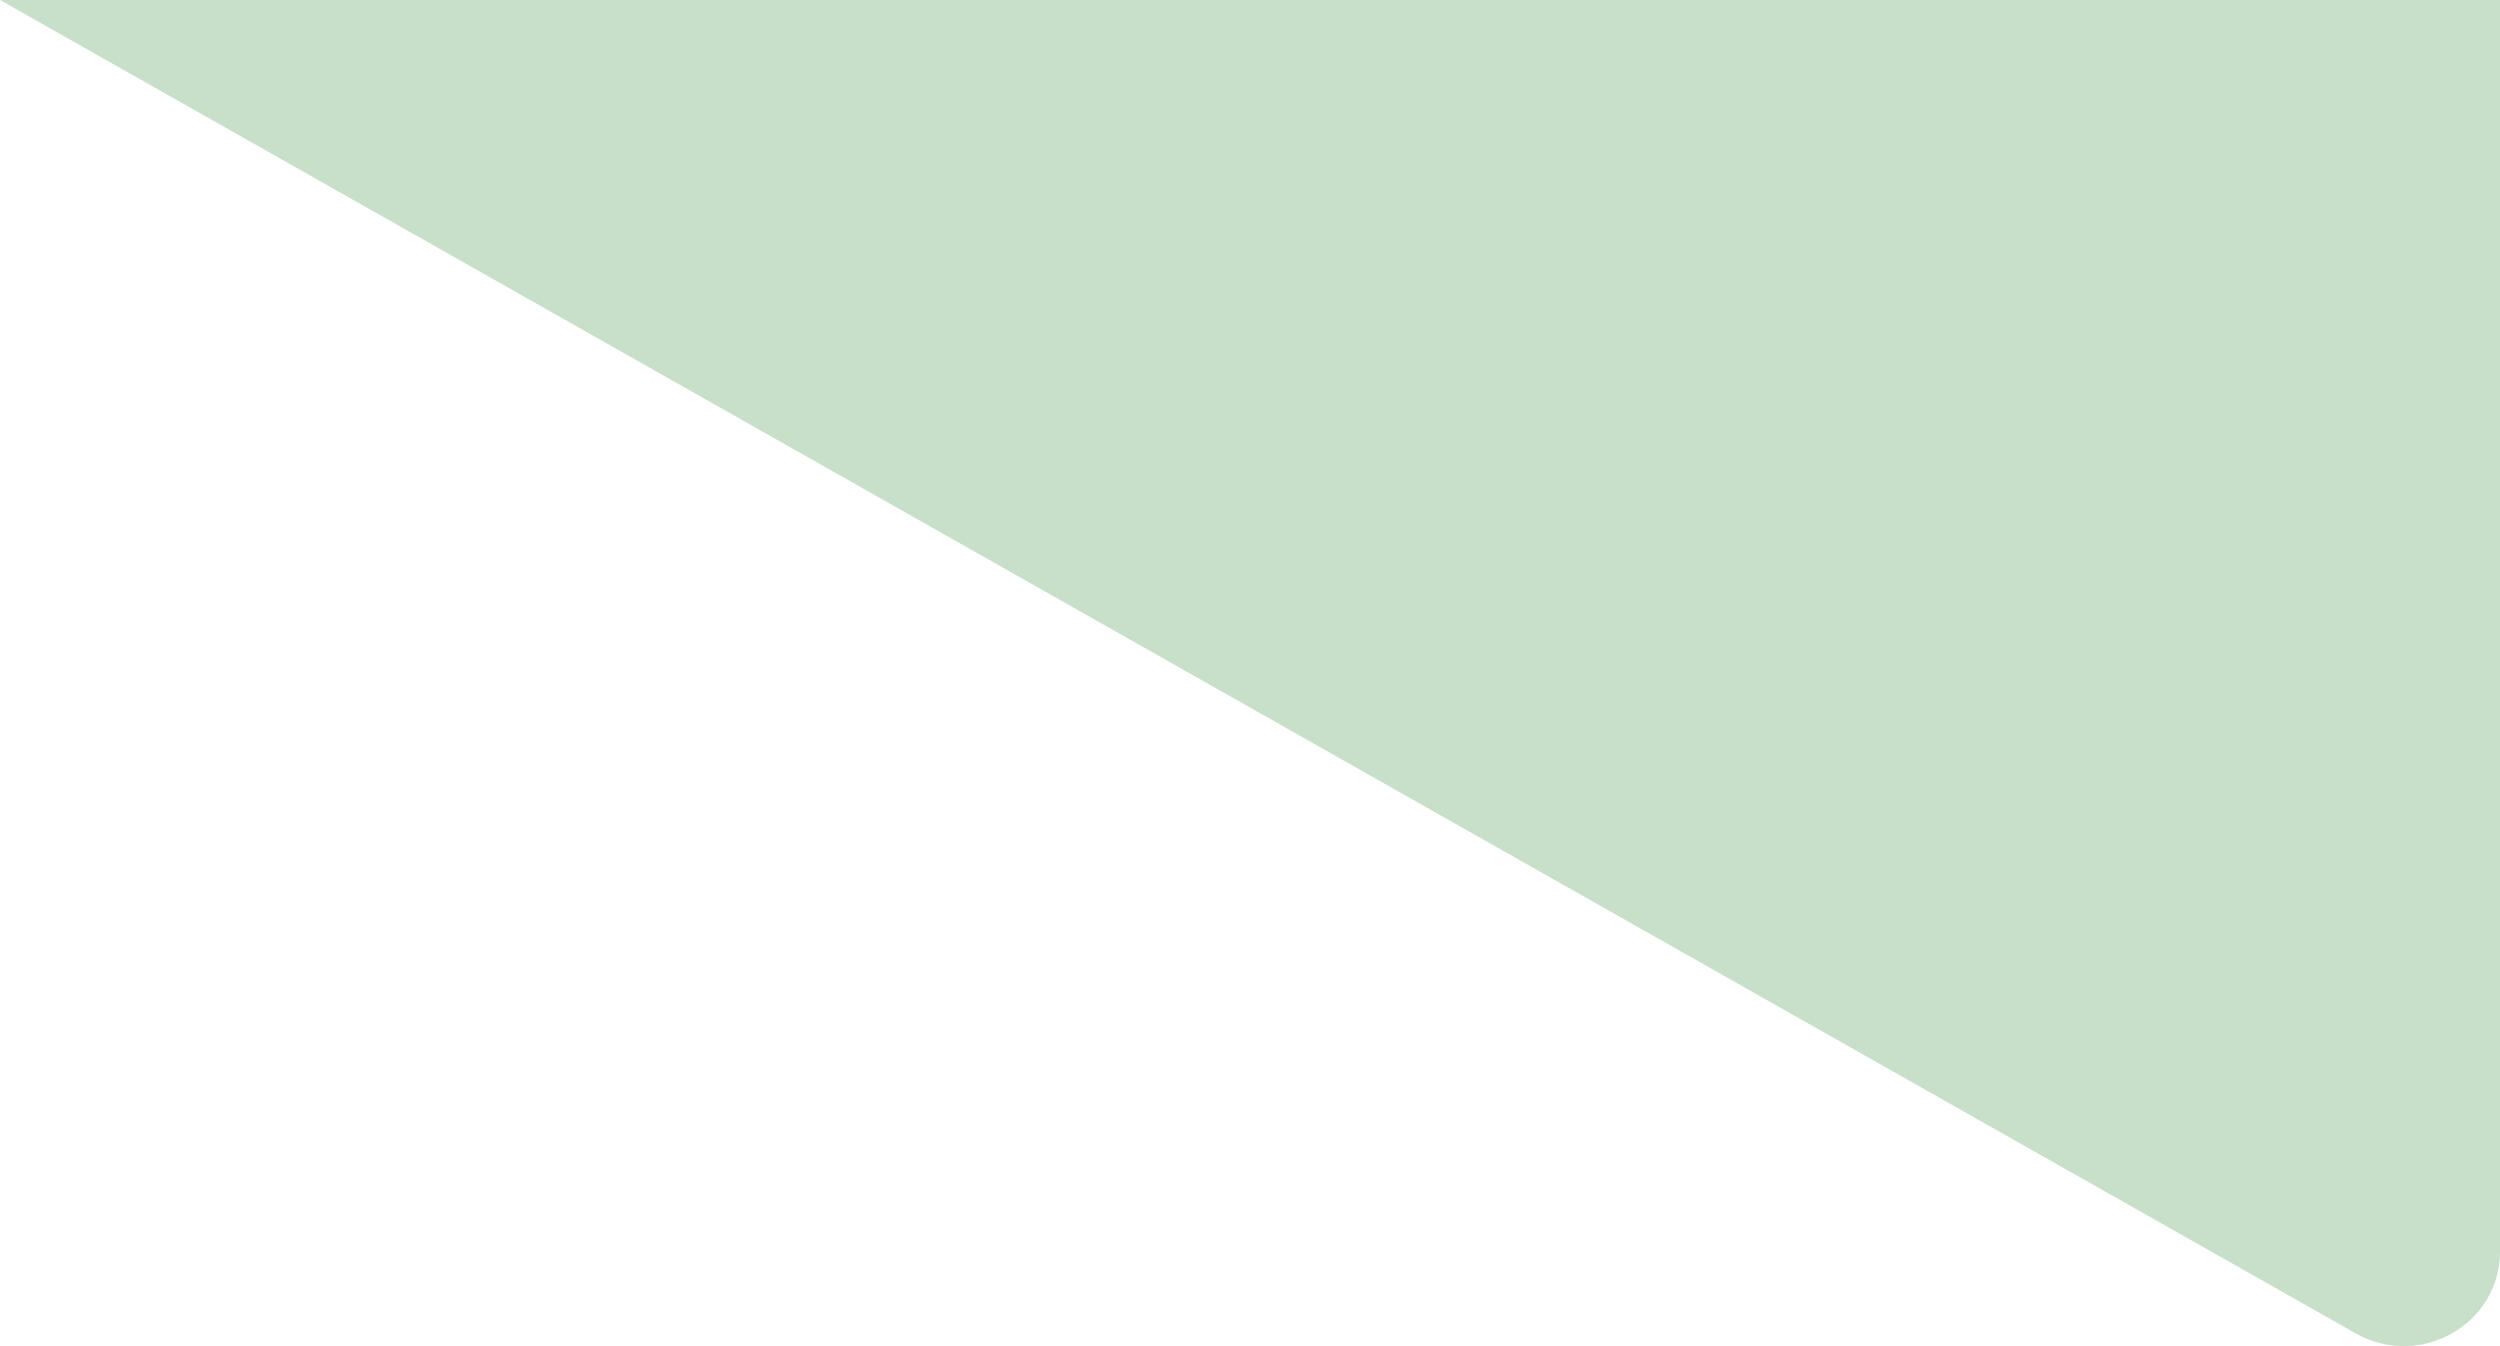 <?xml version="1.0" encoding="UTF-8"?> <svg xmlns="http://www.w3.org/2000/svg" width="26" height="14" viewBox="0 0 26 14" fill="none"><path d="M26 13.017V0H0L24.499 13.867C25.166 14.245 26 13.773 26 13.017Z" fill="#C8E0CA"></path></svg> 